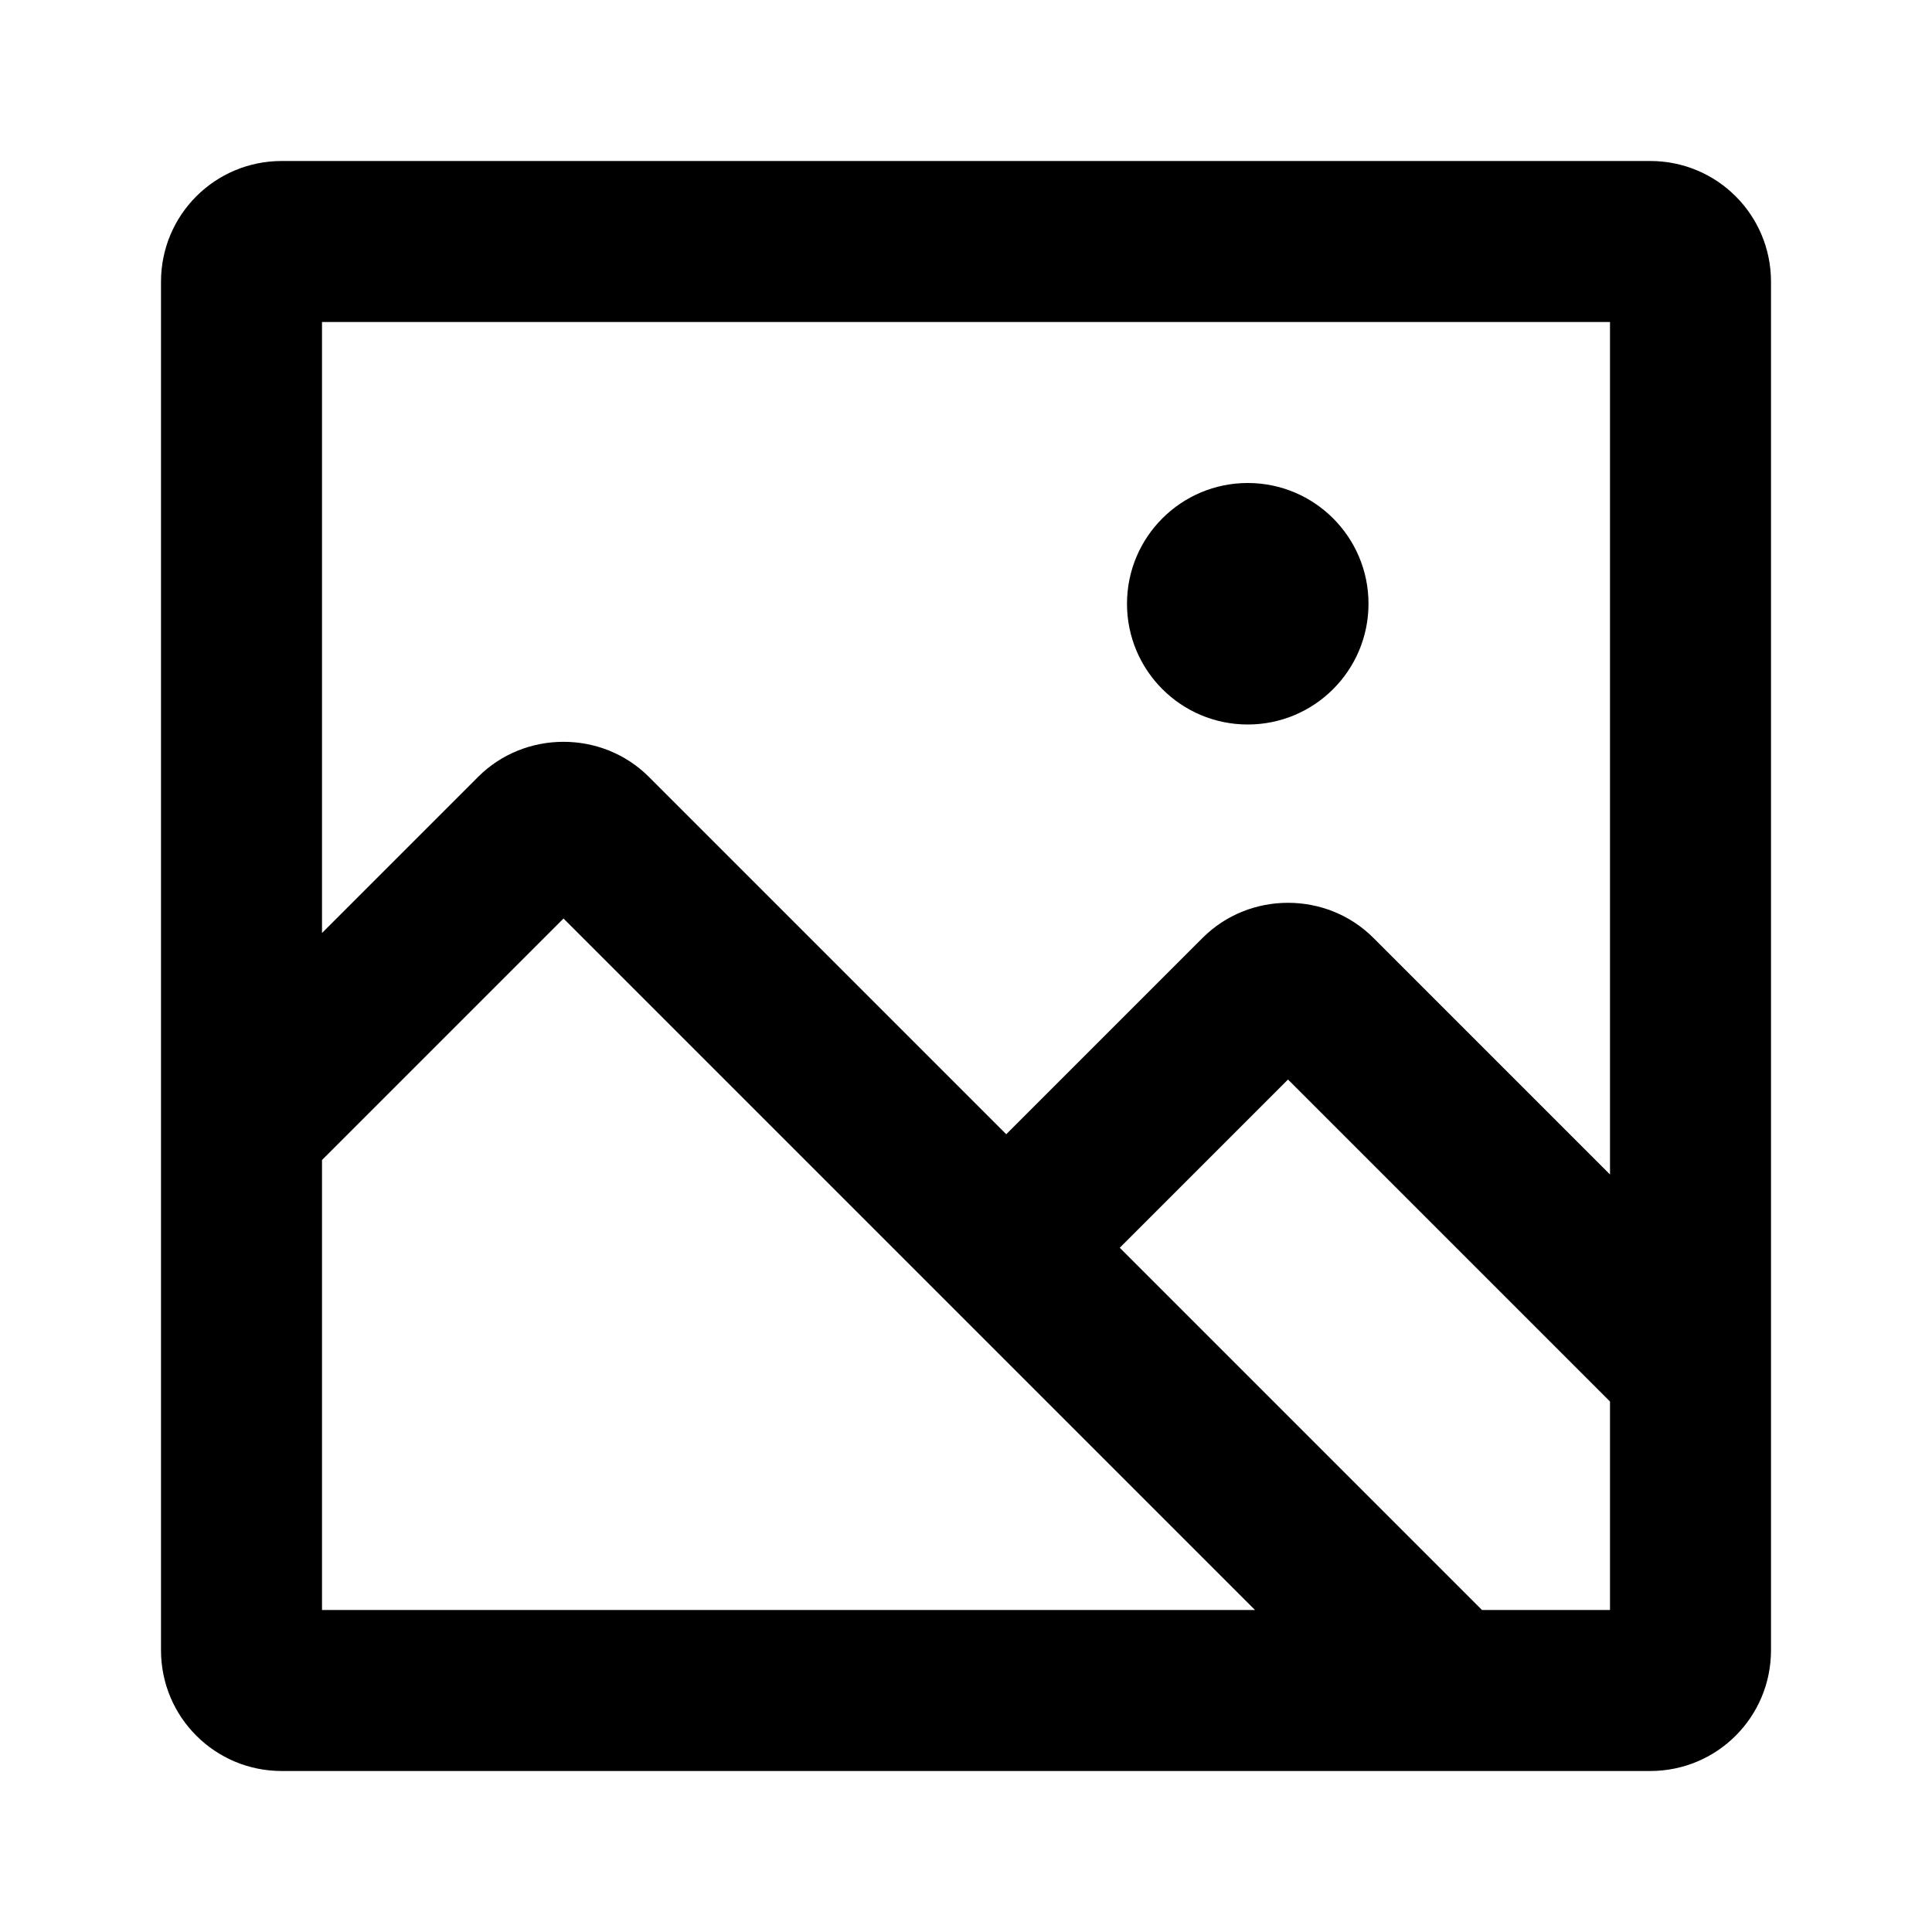 <?xml version="1.0" encoding="UTF-8"?><svg id="Icons" xmlns="http://www.w3.org/2000/svg" viewBox="0 0 24 24"><path d="M20.5,2H3.5c-.83,0-1.5,.67-1.5,1.5V20.5c0,.83,.67,1.5,1.5,1.5H20.5c.83,0,1.5-.67,1.5-1.5V3.5c0-.83-.67-1.5-1.5-1.5Zm-.5,2V14.59l-2.94-2.94c-.58-.58-1.54-.58-2.12,0l-2.44,2.44-4.44-4.44c-.58-.58-1.54-.58-2.12,0l-1.94,1.94V4H20ZM4,14.41l3-3,8.59,8.59H4v-5.59Zm14.41,5.59l-4.5-4.5,2.09-2.09,4,4v2.59h-1.59Z"/><circle cx="15.5" cy="7.5" r="1.5"/></svg>